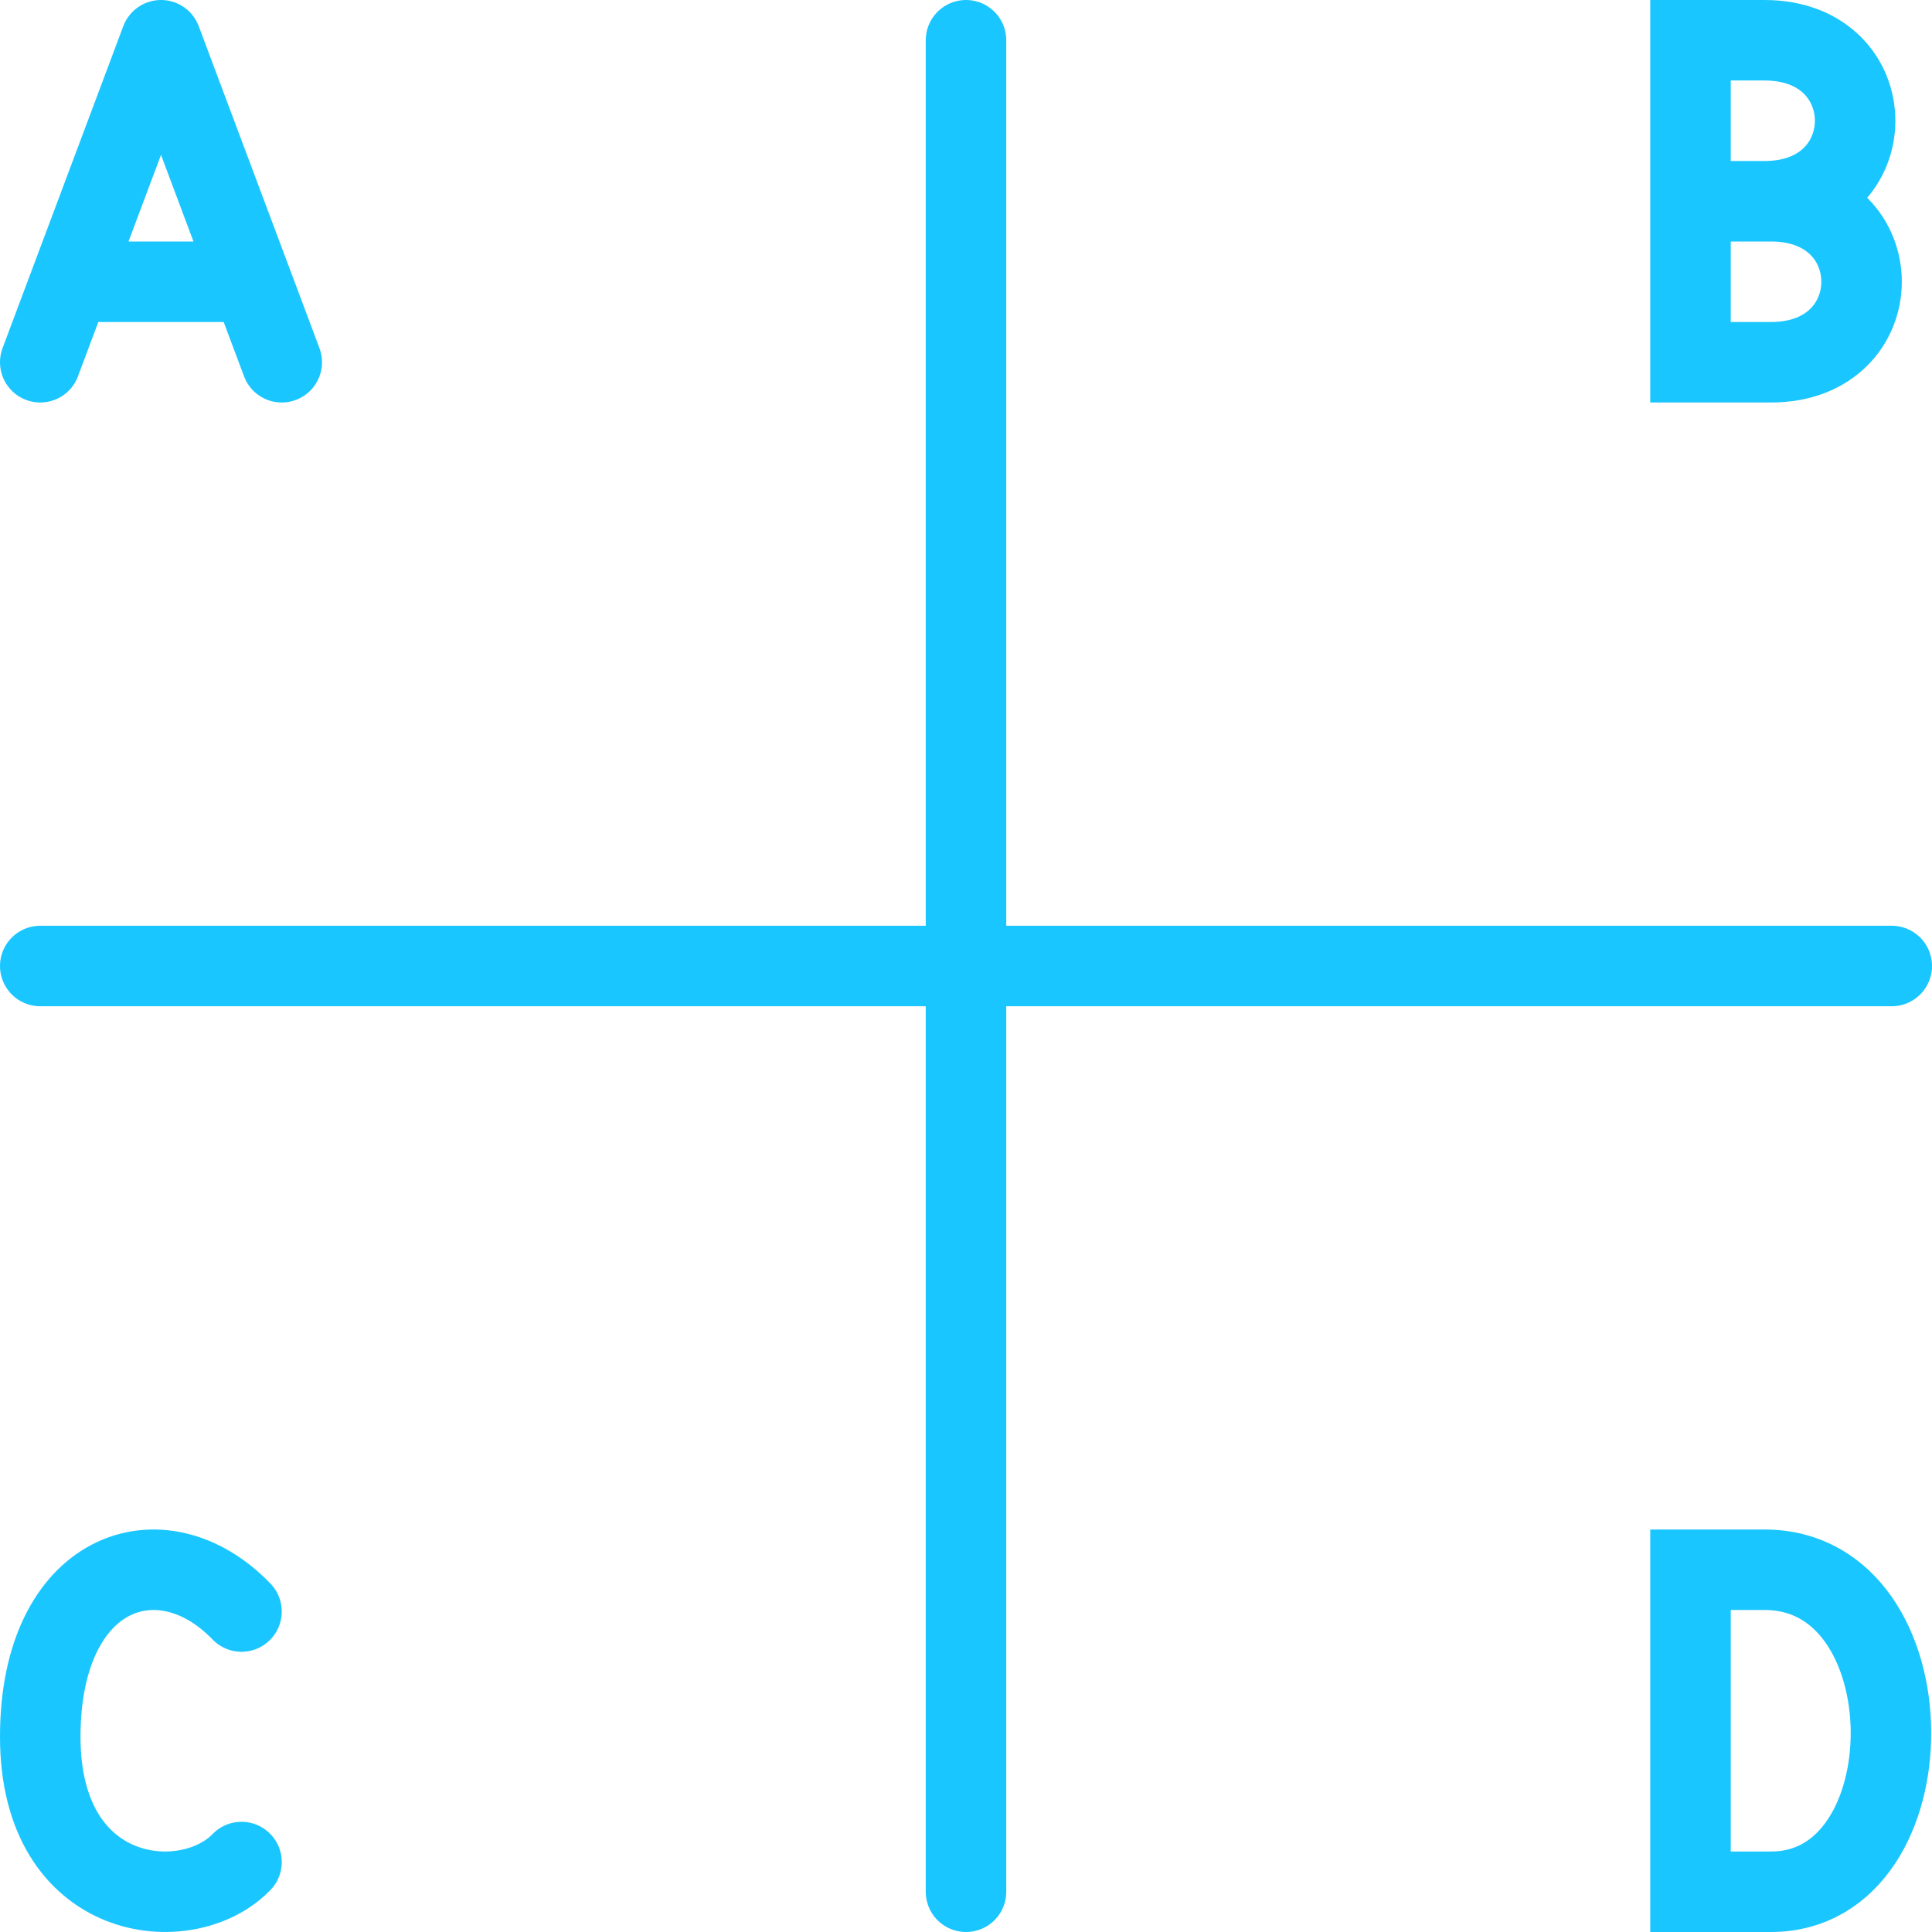 <svg width="24" height="24" viewBox="0 0 24 24" fill="none" xmlns="http://www.w3.org/2000/svg">
    <path d="M21 0.5V4.5H22C23.5 4.5 23.5 2.5 22 2.5H21H21.92C23.42 2.5 23.42 0.5 21.92 0.5H21Z"
        stroke="#1AC6FF" stroke-linecap="round" />
    <path d="M21.92 19.5H21L21 23.5L22 23.5C24 23.5 24 19.5 21.92 19.5Z" stroke="#1AC6FF"
        stroke-linecap="round" />
    <path d="M3 20.019C2 18.981 0.5 19.5 0.5 21.575C0.5 23.65 2.325 23.831 3 23.131" stroke="#1AC6FF"
        stroke-linecap="round" />
    <path d="M12 23.5V0.5M23.5 12H0.5" stroke="#1AC6FF" stroke-linecap="round" />
    <path d="M0.875 3.5L2 0.5L3.125 3.5M0.875 3.5L0.5 4.5M0.875 3.5H3.125M3.125 3.5L3.5 4.5" stroke="#1AC6FF"
        stroke-linecap="round" stroke-linejoin="round" />
</svg>